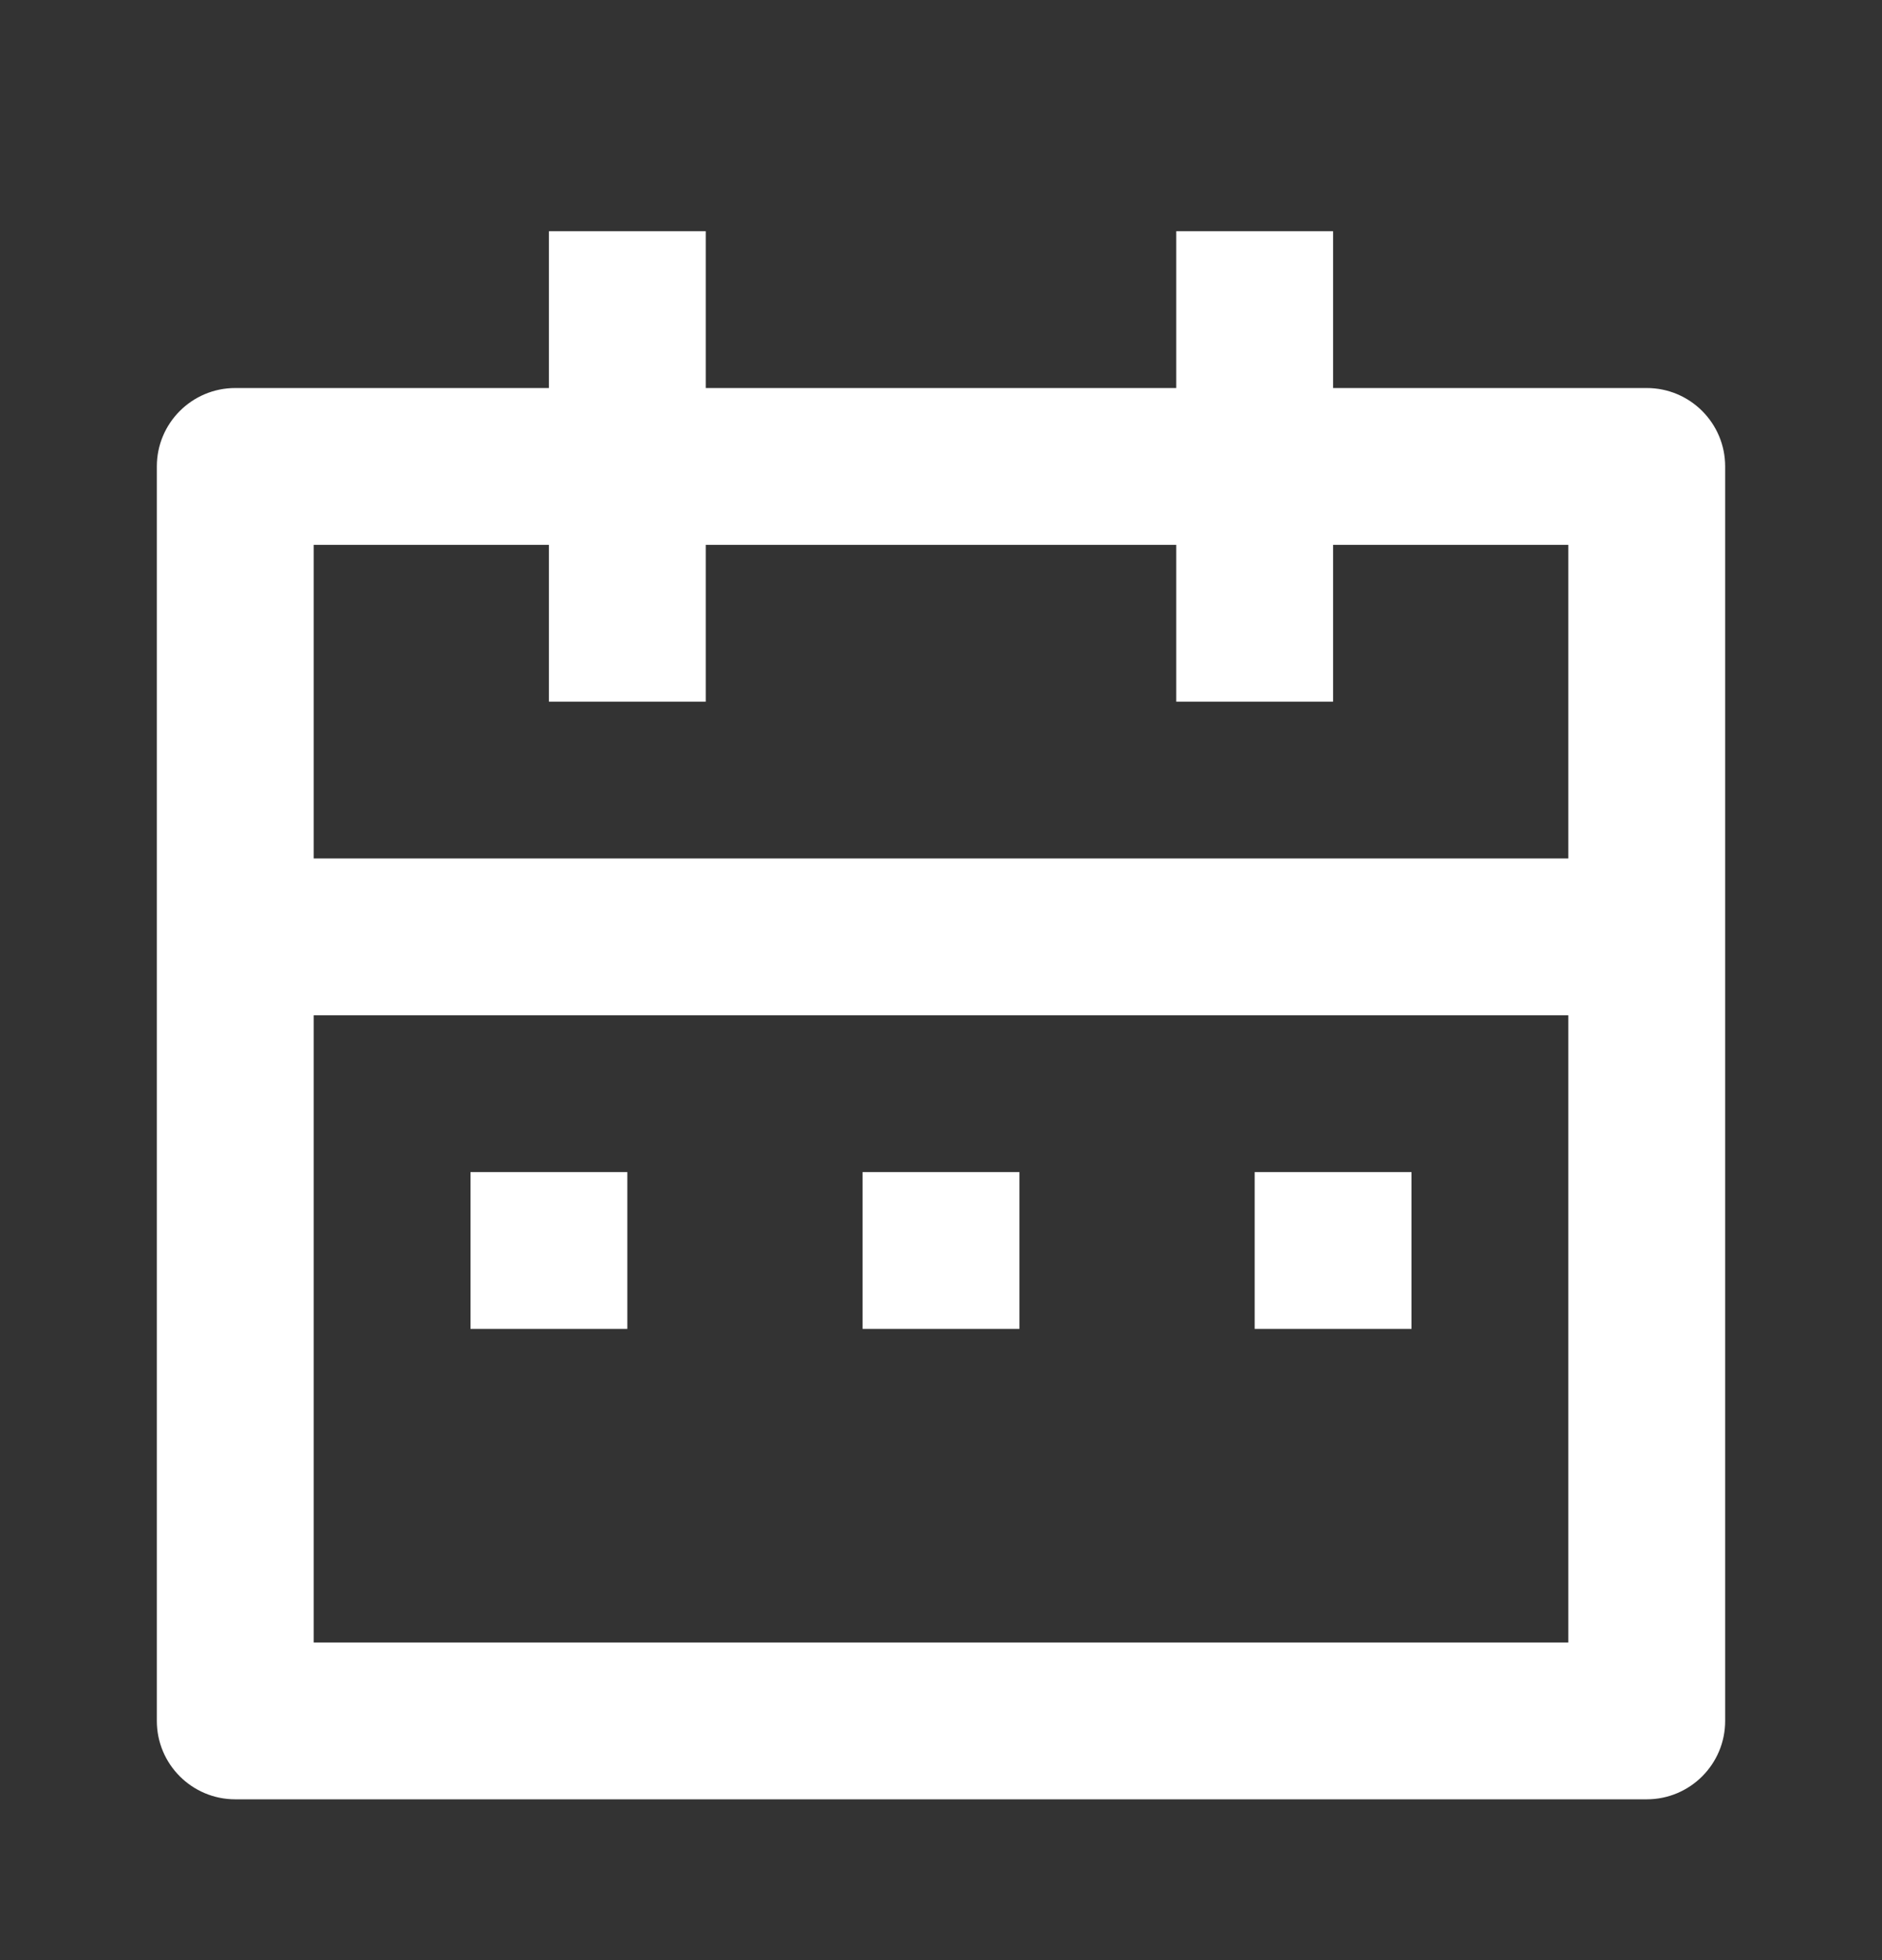<svg width="24" height="25" viewBox="0 0 24 25" fill="none" xmlns="http://www.w3.org/2000/svg">
<rect x="0" y="0" width="24" height="25" fill="#333333" stroke="none"/>
<path d="M9 2.949V4.949H15V2.949H17V4.949H21C21.552 4.949 22 5.397 22 5.949V21.949C22 22.501 21.552 22.949 21 22.949H3C2.448 22.949 2 22.501 2 21.949V5.949C2 5.397 2.448 4.949 3 4.949H7V2.949H9ZM20 12.949H4V20.949H20V12.949ZM8 14.949V16.949H6V14.949H8ZM13 14.949V16.949H11V14.949H13ZM18 14.949V16.949H16V14.949H18ZM7 6.949H4V10.949H20V6.949H17V8.949H15V6.949H9V8.949H7V6.949Z" fill="white"/>
</svg>
